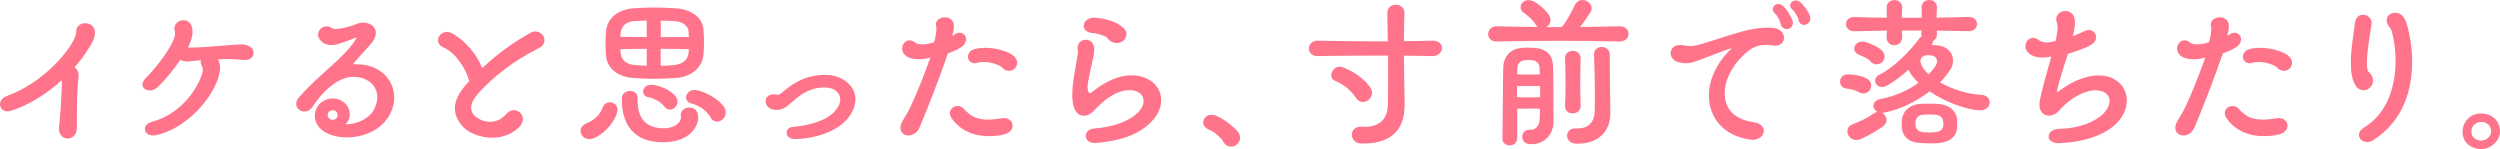 <?xml version="1.0" encoding="UTF-8"?><svg xmlns="http://www.w3.org/2000/svg" viewBox="0 0 259.8 15.5"><defs><style>.d{fill:#ff748a;}</style></defs><g id="a"/><g id="b"><g id="c"><g><path class="d" d="M1.17,11.52c-.13,.04-.25,.05-.38,.05-.49,0-.79-.34-.79-.74,0-.32,.22-.68,.72-.86,3.4-1.22,6.18-4.18,7.02-5.98,.09-.22,.18-.52,.18-.68v-.04c0-.56,.47-.86,.94-.86,.5,0,1.01,.32,1.01,.97,0,.11,0,.22-.04,.34-.07,.36-.25,.74-.61,1.3-.41,.67-.9,1.33-1.46,1.96,.25,.23,.41,.47,.41,.88,0,.07,0,.14-.02,.23-.13,1.17-.16,2.72-.16,4.16v1.04c0,.74-.49,1.1-.95,1.1s-.92-.34-.92-1.03c0-.07,.02-.13,.02-.2,.13-1.06,.29-3.57,.29-4.68,0-.05-.02-.09-.04-.13-1.53,1.4-3.35,2.56-5.22,3.15Z"/><path class="d" d="M22.74,6.34c.07,.2,.13,.43,.13,.68,0,2.21-3.02,6.25-6.64,7.02-.11,.02-.22,.04-.32,.04-.54,0-.86-.32-.86-.67,0-.31,.23-.61,.77-.76,3.22-.88,4.92-3.8,5.24-5.2,.02-.07,.02-.13,.02-.18,0-.16-.05-.29-.14-.49-.05-.13-.09-.23-.09-.34,0-.07,.02-.13,.04-.18l-1.21,.11c-.07,0-.13,.02-.2,.02-.23,0-.49-.05-.74-.16-.7,1.01-1.6,2.12-2.36,2.83-.27,.25-.56,.34-.81,.34-.43,0-.77-.25-.77-.63,0-.18,.11-.41,.32-.63,1.46-1.46,2.65-3.26,2.97-4.14,.07-.22,.11-.36,.11-.52,0-.07-.02-.16-.04-.27-.02-.07-.04-.16-.04-.23,0-.54,.49-.88,.95-.88,.4,0,.79,.25,.9,.81,.02,.13,.04,.27,.04,.4,0,.54-.2,1.04-.45,1.57,0,.02-.02,.02-.02,.04,.07,.02,.13,.02,.22,.02h.22c1.58,0,4.07-.32,5.04-.32h.18c.65,.04,1.15,.34,1.15,.86v.07c-.05,.52-.49,.68-.95,.68-.11,0-.22,0-.32-.02-.49-.05-.99-.07-1.48-.07-.32,0-.65,0-.95,.02l.11,.2Z"/><path class="d" d="M36.85,6.45c-.07,.09-.11,.14-.11,.18,0,.05,.07,.05,.14,.05h.16c2.41-.02,3.93,1.6,3.93,3.46,0,.63-.18,1.3-.56,1.94-.9,1.5-2.72,2.2-4.36,2.2-.9,0-1.76-.22-2.38-.61-.72-.49-.95-1.1-.95-1.62,0-.31,.07-.58,.18-.79,.31-.68,1.01-1.03,1.67-1.03,.23,0,.45,.04,.65,.11,.77,.31,1.13,.9,1.13,1.51,0,.23-.05,.47-.16,.68-.05,.11-.13,.23-.22,.32-.02,.02-.02,.04-.02,.05,0,0,0,.02,.04,.02,1.17-.02,2.43-.63,2.9-1.58,.22-.45,.32-.86,.32-1.24,0-1.28-1.1-2.11-2.48-2.11h-.04c-1.6,0-3.24,1.6-4.19,3.08-.23,.36-.56,.52-.86,.52-.45,0-.86-.34-.86-.79,0-.22,.09-.45,.31-.7,.99-1.15,2.14-2.16,3.26-3.17,1.08-.97,2.05-1.91,2.65-2.88,.02-.04,.04-.07,.04-.09,0-.04-.02-.04-.04-.04-.04,0-.07,0-.11,.02-.09,.05-1.26,.49-1.39,.52-.34,.13-.72,.22-1.08,.22-.32,0-.63-.07-.88-.27-.34-.25-.49-.54-.49-.79,0-.49,.43-.88,.92-.88,.18,0,.38,.05,.56,.2,.05,.05,.18,.07,.34,.07,.61,0,1.78-.32,2.14-.5,.23-.11,.5-.16,.74-.16,.7,0,1.31,.41,1.31,1.08,0,.34-.18,.76-.59,1.22l-1.62,1.8Zm-1.76,5.49c0-.25-.25-.49-.5-.49-.27,0-.54,.2-.54,.5,0,.32,.27,.5,.54,.5s.49-.22,.5-.49v-.04Z"/><path class="d" d="M48.76,8.43l-.05-.16c-.31-1.13-1.35-2.79-2.61-3.33-.41-.18-.58-.47-.58-.76,0-.43,.38-.86,.9-.86,.2,0,.41,.05,.63,.18,1.31,.76,2.5,2.11,3.06,3.58,1.64-1.55,3.37-2.75,5.01-3.67,.18-.11,.36-.14,.52-.14,.52,0,.94,.45,.94,.92,0,.31-.18,.61-.58,.81-2.59,1.3-4.66,2.9-6.23,4.63-.61,.68-.81,1.19-.81,1.57s.16,.59,.29,.74c.31,.36,.95,.72,1.69,.72,.56,0,1.17-.22,1.69-.83,.23-.27,.5-.38,.76-.38,.5,0,.95,.4,.95,.92,0,.29-.13,.59-.43,.88-.81,.77-1.8,1.06-2.75,1.06-1.26,0-2.43-.5-3.01-1.1-.54-.56-.88-1.21-.88-1.94s.36-1.6,1.24-2.56l.25-.27Z"/><path class="d" d="M61.25,14.46c-.52,0-.92-.41-.92-.86,0-.31,.2-.63,.67-.81,.77-.31,1.35-.85,1.62-1.6,.14-.4,.45-.56,.76-.56,.41,0,.79,.29,.79,.77,0,.09,0,.18-.04,.29-.32,1.15-1.42,2.25-2.43,2.68-.16,.07-.31,.09-.45,.09Zm8.98-6.36c-.68,.05-1.46,.09-2.21,.09-.81,0-1.62-.04-2.3-.09-1.44-.13-2.61-.92-2.74-2.3-.04-.38-.05-.85-.05-1.31s.02-.9,.05-1.26c.14-1.37,1.26-2.23,2.75-2.36,.68-.05,1.4-.09,2.14-.09,.85,0,1.69,.04,2.43,.09,1.51,.11,2.72,.92,2.81,2.23,.04,.43,.05,.88,.05,1.35,0,.38-.02,.77-.05,1.19-.13,1.39-1.21,2.32-2.88,2.47Zm-3.02-5.96c-.47,0-.92,.04-1.28,.05-.88,.07-1.35,.52-1.42,1.17-.02,.13-.04,.29-.04,.47,.88,0,1.8,.02,2.74,.02v-1.71Zm0,2.93c-.94,0-1.85,.02-2.74,.04l.04,.43c.07,.72,.61,1.15,1.48,1.22,.34,.04,.77,.05,1.22,.07v-1.76Zm1.91,9.71h-.27c-2.77,0-4.23-1.62-4.23-4.43v-.11c0-.52,.43-.79,.85-.79s.79,.23,.79,.74v.22c0,1.82,.79,2.92,2.74,2.92h.09c.72,0,1.67-.43,1.67-1.12v-.11c0-.05-.02-.09-.02-.14,0-.5,.45-.79,.9-.79,.4,0,.81,.25,.9,.77,.02,.07,.02,.14,.02,.23,0,1.04-.92,2.52-3.44,2.61Zm-.09-3.73c-.41-.5-1.1-.85-1.66-.95-.36-.07-.54-.32-.54-.59,0-.34,.31-.7,.81-.7h.11c.76,.05,1.94,.54,2.43,1.17,.16,.2,.22,.4,.22,.58,0,.45-.36,.83-.77,.83-.2,0-.41-.09-.59-.32Zm2.52-7.81c-.05-.54-.58-.99-1.42-1.04-.43-.04-.94-.05-1.46-.05v1.71c1.03,0,2.03-.02,2.92-.02l-.04-.59Zm-2.88,3.6c.47,0,.94-.04,1.31-.07,.94-.09,1.51-.54,1.58-1.3,0-.11,.02-.22,.02-.36-.86-.02-1.87-.04-2.92-.04v1.76Zm5.19,5.37c-.49-.76-1.12-1.21-2.02-1.46-.38-.11-.54-.36-.54-.63,0-.38,.34-.77,.88-.77,.07,0,.14,0,.22,.02,.92,.18,2.34,.95,2.84,1.75,.13,.2,.18,.38,.18,.58,0,.52-.45,.94-.9,.94-.23,0-.49-.11-.67-.41Z"/><path class="d" d="M82.64,14.44h-.07c-.54,0-.83-.32-.83-.65,0-.29,.23-.58,.72-.61,1.71-.16,3.64-.68,4.48-1.84,.25-.36,.38-.7,.38-1.01,0-.32-.13-.61-.38-.83-.34-.31-.79-.41-1.3-.41-.31,0-.65,.04-1.01,.13-.86,.22-1.64,.76-2.41,1.46-.49,.43-.85,.74-1.49,.74h-.16c-.68-.05-1.01-.49-1.01-.9,0-.38,.29-.72,.83-.72,.07,0,.14,0,.23,.02,.07,.02,.13,.02,.2,.02,.13,0,.25-.05,.47-.23,.81-.72,1.89-1.44,3.12-1.69,.43-.09,.86-.14,1.3-.14,.76,0,1.49,.16,2.16,.65,.68,.49,1.03,1.15,1.03,1.89,0,.63-.25,1.28-.76,1.93-1.19,1.49-3.49,2.14-5.49,2.21Z"/><path class="d" d="M99.16,3.6c.2-.13,.4-.2,.56-.2,.4,0,.68,.31,.68,.68,0,.27-.14,.58-.52,.83-.41,.27-.88,.47-1.37,.63-.83,2.43-2.2,5.96-2.94,7.69-.25,.59-.74,.85-1.17,.85s-.83-.29-.83-.79c0-.22,.07-.47,.25-.77,.27-.45,.5-.83,.63-1.08,.76-1.53,1.67-3.85,2.23-5.46-.43,.13-.86,.18-1.24,.18-.52,0-.97-.11-1.28-.34-.29-.22-.41-.5-.41-.77,0-.45,.32-.86,.77-.86,.16,0,.36,.05,.56,.22,.18,.14,.43,.2,.74,.2,.36,0,.79-.07,1.26-.23,.13-.5,.23-1.03,.23-1.37,0-.09,0-.16-.02-.22-.02-.09-.04-.16-.04-.23,0-.49,.47-.76,.94-.76,.34,0,.68,.14,.85,.47,.07,.13,.09,.29,.09,.47,0,.2-.02,.4-.07,.59l-.11,.4,.2-.11Zm4.9,10.44c-.43,.07-.86,.11-1.26,.11-1.64,0-2.99-.58-3.89-1.84-.14-.2-.2-.38-.2-.56,0-.43,.4-.74,.81-.74,.22,0,.45,.09,.63,.29,.67,.74,1.3,1.13,2.52,1.13,.41,0,.88-.05,1.46-.14,.07-.02,.14-.02,.2-.02,.56,0,.9,.38,.9,.79s-.34,.85-1.17,.97Zm.79-6.68c-.11,0-.23-.02-.36-.07-.23-.09-.36-.34-.59-.45-.45-.23-1.06-.4-1.66-.4-.25,0-.49,.04-.72,.09-.09,.02-.16,.04-.25,.04-.43,0-.68-.32-.68-.67,0-.32,.22-.67,.67-.79,.36-.11,.76-.14,1.13-.14,1.1,0,2.2,.34,2.72,.68,.22,.14,.41,.32,.5,.5,.07,.13,.09,.25,.09,.38,0,.45-.36,.83-.85,.83Z"/><path class="d" d="M113.04,9.18c0,.13,.02,.23,.04,.31,.04,.13,.09,.18,.18,.18,.05,0,.14-.04,.23-.11,.99-.79,2.27-1.58,3.67-1.71,.14-.02,.29-.02,.43-.02,1.91,0,3.08,1.19,3.08,2.58,0,.74-.32,1.53-1.03,2.25-1.3,1.33-3.17,1.98-5.76,2.2h-.13c-.61,0-.92-.36-.92-.74s.31-.74,.9-.77c1.89-.13,3.76-.77,4.68-1.82,.27-.32,.43-.68,.43-1.03,0-.61-.47-1.13-1.44-1.13h-.22c-1.01,.09-1.89,.65-2.65,1.3-.38,.32-.7,.72-1.08,1.04-.23,.2-.52,.32-.83,.32-.54,0-1.08-.43-1.17-1.71-.02-.14-.02-.31-.02-.45,0-1.31,.32-2.63,.52-3.94,.04-.25,.07-.47,.07-.61,0-.05,0-.11-.02-.14-.02-.07-.02-.14-.02-.22,0-.52,.43-.83,.86-.83,.38,0,.74,.22,.85,.74,.02,.05,.02,.13,.02,.2,0,.2-.04,.45-.07,.76-.14,.77-.63,2.5-.63,3.37Zm3.06-4.7c-.22,0-.47-.07-.72-.22-.2-.13-.31-.36-.47-.45-.38-.18-.9-.34-1.39-.38-.61-.04-.9-.38-.9-.74,0-.41,.38-.85,1.06-.85h.14c1.01,.07,2.27,.41,2.95,1.08,.2,.2,.29,.41,.29,.63,0,.47-.41,.92-.97,.92Z"/><path class="d" d="M128.88,14.3c0,.5-.45,.94-.94,.94-.23,0-.49-.09-.7-.34-.13-.16-.2-.34-.34-.49-.47-.49-.88-.79-1.3-.95-.38-.16-.56-.45-.56-.74,0-.4,.34-.79,.86-.79,.16,0,.34,.04,.52,.11,.74,.31,1.71,1.06,2.16,1.58,.2,.22,.29,.47,.29,.68Z"/><path class="d" d="M145.95,11.07v.09c0,2.03-1.15,3.75-4.2,3.75h-.32c-.63-.02-.95-.47-.95-.9s.31-.85,.92-.85h.09c.11,0,.22,.02,.31,.02,1.8,0,2.39-1.04,2.43-2.29,.02-1.01,.02-2.2,.02-3.47v-1.64h-1.85c-1.87,0-3.71,.02-5.47,.05h-.04c-.58,0-.87-.4-.87-.79s.29-.81,.87-.81h.04c2.29,.05,4.81,.07,7.29,.07l-.05-2.92v-.04c0-.58,.45-.85,.88-.85s.9,.27,.9,.85v.04c-.04,.79-.04,1.82-.05,2.9,1.01,0,1.98-.04,2.94-.05h.04c.67,0,.97,.38,.97,.77s-.34,.83-.97,.83h-.04l-2.94-.05c0,1.17,.02,2.32,.04,3.28l.04,2.02Zm-4.32-.47c-.25,0-.54-.14-.74-.45-.5-.77-1.24-1.35-2.14-1.75-.31-.13-.41-.36-.41-.59,0-.41,.38-.88,.88-.88,.11,0,.23,.04,.34,.07,.95,.36,2.23,1.13,2.86,2.12,.11,.18,.16,.36,.16,.54,0,.52-.47,.94-.95,.94Z"/><path class="d" d="M162.22,2.83c.09-.04,.2-.13,.25-.22,.27-.34,.94-1.53,1.19-2.09,.18-.36,.47-.52,.77-.52,.49,0,.97,.38,.97,.86,0,.14-.04,.29-.13,.43-.31,.49-.7,1.06-1.08,1.51,1.39,0,2.75-.04,4.09-.07h.04c.61,0,.92,.4,.92,.79s-.31,.79-.92,.79h-.04c-2.03-.05-4.12-.07-6.19-.07-2.27,0-4.48,.02-6.52,.07h-.04c-.61,0-.88-.38-.88-.77s.31-.81,.88-.81h.04c1.37,.04,2.79,.07,4.23,.07-.09-.05-.16-.14-.23-.27-.31-.5-.74-.85-1.26-1.24-.2-.14-.29-.34-.29-.54,0-.38,.34-.74,.83-.74,.14,0,.31,.04,.47,.11,.5,.22,1.39,.97,1.67,1.49,.09,.16,.14,.32,.14,.49,0,.31-.18,.56-.42,.72h1.5Zm-4.56,11.54c0,.5-.4,.74-.77,.74s-.76-.23-.76-.7v-.04c.05-1.96,.04-6.05,.09-7.38,.05-1.22,.81-1.95,2-2.02,.23-.02,.45-.02,.67-.02,.16,0,.34,0,.52,.02,1.26,.09,1.93,.68,1.98,1.91,.04,.68,.04,1.37,.04,2.11v1.49c0,.65,0,1.31,.02,2.02v.07c0,1.35-.9,2.41-2.29,2.41h-.16c-.56-.02-.81-.4-.81-.76s.27-.74,.76-.74h.14c.54,0,.88-.43,.92-1.17,0-.27,.02-.63,.02-1.01-.47,0-.83-.02-1.21-.02s-.72,.02-1.15,.02v3.06Zm2.38-5.42c-.47,0-.85-.02-1.22-.02s-.74,.02-1.17,.02v1.15c.43,.02,.81,.02,1.19,.02,.36,0,.74,0,1.21-.02v-1.15Zm-.05-1.93c-.02-.4-.29-.7-.72-.76-.18-.02-.32-.02-.47-.02-.16,0-.29,0-.41,.02-.32,.05-.68,.29-.7,.77-.02,.18-.02,.43-.02,.7,.43,.02,.79,.02,1.15,.02s.74,0,1.19-.02c0-.25-.02-.5-.02-.72Zm3.44,4.77c-.4,0-.79-.25-.79-.76v-.05c.04-.72,.05-1.48,.05-2.25,0-.9-.02-1.8-.05-2.65v-.04c0-.5,.4-.76,.81-.76s.81,.27,.81,.79c-.02,.76-.04,1.58-.04,2.43s.02,1.69,.04,2.47v.02c0,.52-.41,.79-.83,.79Zm3.91,.02v.04c0,1.76-1.21,3.08-3.37,3.08h-.18c-.63-.02-.94-.43-.94-.83s.29-.76,.83-.76h.29c1.3,0,1.73-.88,1.75-1.76,.02-.63,.02-1.21,.02-1.75,0-1.6-.05-2.81-.09-4.14v-.04c0-.52,.4-.77,.81-.77s.83,.27,.83,.81v.81c0,1.66,.04,3.42,.04,3.76l.02,1.55Z"/><path class="d" d="M182.07,14.51c-.07,0-.18,0-.27-.02-2.75-.4-4.21-2.32-4.21-4.56,0-1.62,.76-3.37,2.3-4.84,.04-.02,.04-.04,.04-.05t-.04-.02h-.02c-1.44,.5-2.68,1.01-3.44,1.28-.5,.18-.86,.27-1.26,.27-.22,0-.45-.04-.7-.09-.58-.13-.86-.56-.86-.95,0-.45,.34-.86,1.01-.86,.13,0,.29,.02,.45,.05,.22,.05,.4,.07,.58,.07,.29,0,.59-.05,1.04-.18,1.46-.41,2.86-.94,4.32-1.33,.95-.27,1.93-.41,2.72-.41,.2,0,.4,.02,.58,.04,.72,.07,1.08,.56,1.08,1.01s-.31,.83-.95,.83c-.09,0-.2-.02-.31-.04-.18-.04-.36-.05-.56-.05-.59,0-1.24,.16-1.69,.49-1.69,1.24-2.65,3.03-2.65,4.54s.9,2.7,2.92,2.99c.81,.11,1.15,.52,1.15,.92,0,.47-.47,.94-1.22,.94Zm3.57-11.49c-.22,0-.45-.13-.56-.41-.04-.09-.05-.27-.11-.38-.16-.4-.34-.67-.54-.86-.14-.13-.2-.27-.2-.41,0-.29,.25-.54,.58-.54,.16,0,.34,.07,.52,.23,.38,.36,.79,1.04,.94,1.48,.04,.09,.05,.18,.05,.25,0,.4-.34,.65-.68,.65Zm1.3-.83c-.04-.07-.05-.25-.11-.36-.18-.4-.36-.65-.58-.85-.14-.13-.22-.27-.22-.41,0-.27,.25-.52,.59-.52,.16,0,.32,.05,.5,.2,.38,.34,.83,.99,.97,1.42,.02,.09,.04,.16,.04,.25,0,.4-.32,.67-.65,.67-.22,0-.43-.11-.56-.4Z"/><path class="d" d="M193.18,9.58c-.59-.32-.95-.31-1.4-.4-.38-.07-.56-.38-.56-.68,0-.38,.25-.77,.81-.77h.02c.54,0,1.3,.11,1.85,.38,.4,.18,.56,.49,.56,.77,0,.43-.34,.83-.81,.83-.14,0-.31-.04-.47-.13Zm4.48-6.39c0,.18,0,.38,.02,.59v.04c0,.59-.41,.88-.83,.88s-.79-.29-.79-.83v-.04c0-.23,.02-.43,.02-.65l-3.35,.07h-.04c-.56,0-.85-.36-.85-.74s.29-.74,.85-.74h.04c1.12,.04,2.23,.07,3.35,.07,0-.31-.02-.63-.02-1.03v-.04c0-.5,.4-.76,.81-.76s.81,.25,.81,.77v.02c-.02,.4-.04,.74-.04,1.04h2.07c0-.31-.02-.63-.02-1.04v-.04c0-.5,.4-.76,.81-.76s.79,.25,.79,.76v.04c-.02,.41-.04,.74-.04,1.03,1.1,0,2.2-.04,3.31-.07h.04c.58,0,.85,.36,.85,.74s-.29,.74-.85,.74h-.04c-1.12-.02-2.21-.05-3.29-.05,0,.09,.02,.2,.02,.31,0,.41-.18,.67-.45,.77,.02,.04,.02,.07,.02,.13,0,.09-.04,.18-.11,.27,.11,.02,.22,.02,.34,.02,1.31,.05,1.87,.83,1.87,1.6,0,.31-.07,.59-.23,.86-.29,.49-.67,.95-1.12,1.4,1.26,.74,2.88,1.24,4.3,1.31,.58,.02,.86,.41,.86,.79,0,.4-.32,.81-.99,.81h-.13c-1.42-.09-3.49-.86-5.13-1.96-1.33,1.03-3.03,1.87-4.7,2.2-.07,.02-.14,.04-.2,.04,.25,.14,.43,.43,.43,.72,0,.23-.11,.49-.38,.68-.61,.45-1.67,1.04-2.25,1.3-.18,.07-.34,.11-.5,.11-.56,0-.94-.47-.94-.9,0-.31,.16-.58,.52-.72,.95-.38,1.58-.68,2.27-1.17,.11-.07,.22-.11,.32-.13-.25-.14-.4-.38-.4-.63,0-.31,.22-.61,.74-.72,1.53-.27,2.9-.92,3.94-1.67-.45-.43-.81-.88-1.04-1.37-.76,.68-1.55,1.3-2.25,1.66-.18,.11-.36,.14-.52,.14-.41,0-.7-.32-.7-.65,0-.23,.14-.49,.45-.63,1.33-.63,3.12-2.34,4.12-3.73,.07-.11,.16-.18,.27-.23-.02-.07-.04-.14-.04-.23,0-.14,.02-.27,.02-.4h-2.05Zm-3.29,3.17c-.31-.34-.79-.49-1.19-.67-.34-.14-.49-.4-.49-.63,0-.38,.34-.74,.83-.74,.07,0,.16,0,.23,.02,.54,.13,1.37,.5,1.76,.85,.23,.22,.34,.45,.34,.67,0,.45-.38,.83-.83,.83-.22,0-.45-.09-.67-.32Zm6.97,8.52c-.16,.02-.4,.02-.65,.02-.4,0-.85-.02-1.12-.04-1.17-.05-1.87-.63-1.94-1.66v-.27c0-.2,0-.4,.02-.54,.09-.77,.72-1.51,1.93-1.6,.25-.02,.54-.02,.85-.02,.29,0,.59,0,.9,.02,1.22,.07,2,.74,2.05,1.64,0,.14,.02,.27,.02,.4,0,.14-.02,.29-.02,.45-.05,.9-.74,1.51-2.03,1.6Zm.61-2.05c0-.09-.02-.16-.02-.23-.02-.38-.32-.65-.85-.68-.18-.02-.38-.02-.59-.02-.2,0-.41,0-.61,.02-.45,.02-.74,.27-.81,.67-.02,.07-.02,.16-.02,.23,0,.09,0,.16,.02,.23,.02,.36,.31,.65,.79,.68,.27,.02,.47,.04,.67,.04,.18,0,.36-.02,.56-.04,.54-.04,.83-.31,.85-.67,0-.07,.02-.16,.02-.23Zm-.76-6.07c.07-.13,.11-.25,.11-.38,0-.31-.2-.59-.65-.63-.11,0-.18-.02-.27-.02-.07,0-.16,.02-.23,.02-.4,.07-.58,.31-.58,.61,0,.11,.04,.23,.09,.36,.16,.36,.43,.68,.77,1.01,.31-.32,.56-.65,.76-.97Z"/><path class="d" d="M212.26,5.98c-.56,0-1.03-.13-1.37-.4-.29-.22-.41-.5-.41-.77,0-.47,.34-.88,.79-.88,.18,0,.4,.07,.59,.23,.22,.16,.49,.25,.81,.25,.29,0,.59-.05,.95-.16,.13-.56,.2-1.04,.2-1.4,0-.18-.02-.34-.05-.45-.05-.14-.09-.29-.09-.4,0-.54,.49-.86,.96-.86,.38,0,.76,.2,.92,.68,.05,.14,.07,.32,.07,.52,0,.4-.09,.88-.22,1.42,.4-.16,.83-.34,1.3-.56,.13-.05,.25-.09,.36-.09,.41,0,.76,.34,.76,.74,0,.27-.14,.56-.52,.81-.49,.32-1.67,.7-2.41,.94-.41,1.3-.9,2.7-1.13,3.83v.07s0,.05,.02,.05c.04,0,.07-.02,.13-.05,.68-.5,1.98-1.4,3.58-1.62,.22-.04,.41-.04,.59-.04,1.85,0,2.93,1.21,2.93,2.61,0,.76-.32,1.6-1.03,2.32-1.22,1.3-3.55,2.02-6,2.11h-.07c-.7,0-1.03-.34-1.03-.68,0-.4,.38-.79,1.1-.81,1.91-.02,3.85-.7,4.75-1.75,.32-.4,.49-.79,.49-1.13,0-.65-.52-1.12-1.44-1.12-.11,0-.22,0-.34,.02-1.24,.14-2.52,1.06-3.24,1.84-.16,.18-.32,.38-.52,.52-.22,.16-.49,.25-.74,.25-.52,0-1.01-.34-1.01-1.15,0-.18,.02-.38,.07-.59,.31-1.44,.79-3.01,1.17-4.41-.32,.07-.65,.11-.92,.11Z"/><path class="d" d="M231.65,3.6c.2-.13,.4-.2,.56-.2,.4,0,.68,.31,.68,.68,0,.27-.14,.58-.52,.83-.41,.27-.88,.47-1.37,.63-.83,2.43-2.2,5.96-2.94,7.69-.25,.59-.74,.85-1.17,.85s-.83-.29-.83-.79c0-.22,.07-.47,.25-.77,.27-.45,.5-.83,.63-1.08,.76-1.53,1.67-3.85,2.23-5.46-.43,.13-.86,.18-1.24,.18-.52,0-.97-.11-1.28-.34-.29-.22-.41-.5-.41-.77,0-.45,.32-.86,.77-.86,.16,0,.36,.05,.56,.22,.18,.14,.43,.2,.74,.2,.36,0,.79-.07,1.26-.23,.13-.5,.23-1.03,.23-1.37,0-.09,0-.16-.02-.22-.02-.09-.04-.16-.04-.23,0-.49,.47-.76,.94-.76,.34,0,.68,.14,.85,.47,.07,.13,.09,.29,.09,.47,0,.2-.02,.4-.07,.59l-.11,.4,.2-.11Zm4.9,10.44c-.43,.07-.86,.11-1.26,.11-1.64,0-2.99-.58-3.89-1.84-.14-.2-.2-.38-.2-.56,0-.43,.4-.74,.81-.74,.22,0,.45,.09,.63,.29,.67,.74,1.3,1.13,2.52,1.13,.41,0,.88-.05,1.46-.14,.07-.02,.14-.02,.2-.02,.56,0,.9,.38,.9,.79s-.34,.85-1.17,.97Zm.79-6.68c-.11,0-.23-.02-.36-.07-.23-.09-.36-.34-.59-.45-.45-.23-1.06-.4-1.66-.4-.25,0-.49,.04-.72,.09-.09,.02-.16,.04-.25,.04-.43,0-.68-.32-.68-.67,0-.32,.22-.67,.67-.79,.36-.11,.76-.14,1.13-.14,1.1,0,2.2,.34,2.72,.68,.22,.14,.41,.32,.5,.5,.07,.13,.09,.25,.09,.38,0,.45-.36,.83-.85,.83Z"/><path class="d" d="M244.8,8.89c-.38-.56-.5-1.42-.5-2.38,0-1.48,.31-3.13,.43-4.12,.07-.61,.45-.86,.83-.86,.45,0,.9,.34,.9,.88,0,.05,0,.13-.02,.18-.13,.85-.47,2.74-.47,3.94,0,.31,.02,.56,.07,.76,.05,.18,.25,.29,.34,.43,.16,.22,.23,.45,.23,.67,0,.54-.49,.99-.99,.99-.29,0-.59-.14-.83-.49Zm1.19,5.87c-.49,0-.85-.34-.85-.74,0-.25,.14-.52,.5-.74,2.61-1.58,3.31-4.57,3.31-7,0-1.24-.2-2.34-.4-3.02-.05-.2-.13-.31-.22-.41-.22-.27-.31-.5-.31-.74,0-.47,.43-.79,.9-.79,.29,0,.59,.13,.83,.41,.2,.25,.38,.74,.47,1.13,.25,.99,.45,2.23,.45,3.57,0,2.86-.9,6.14-4.02,8.12-.23,.14-.47,.22-.68,.22Z"/><path class="d" d="M257.6,15.48c-.86-.11-1.69-.65-1.69-1.8,0-.99,.79-1.89,1.89-1.89,1.17,0,2,.77,2,1.89,0,1.01-1.1,1.95-2.2,1.8Zm.22-2.81c-.58,0-.99,.47-.99,.99,0,.61,.43,.88,.9,.95,.58,.07,1.15-.43,1.15-.95,0-.58-.43-.99-1.06-.99Z"/></g></g></g></svg>